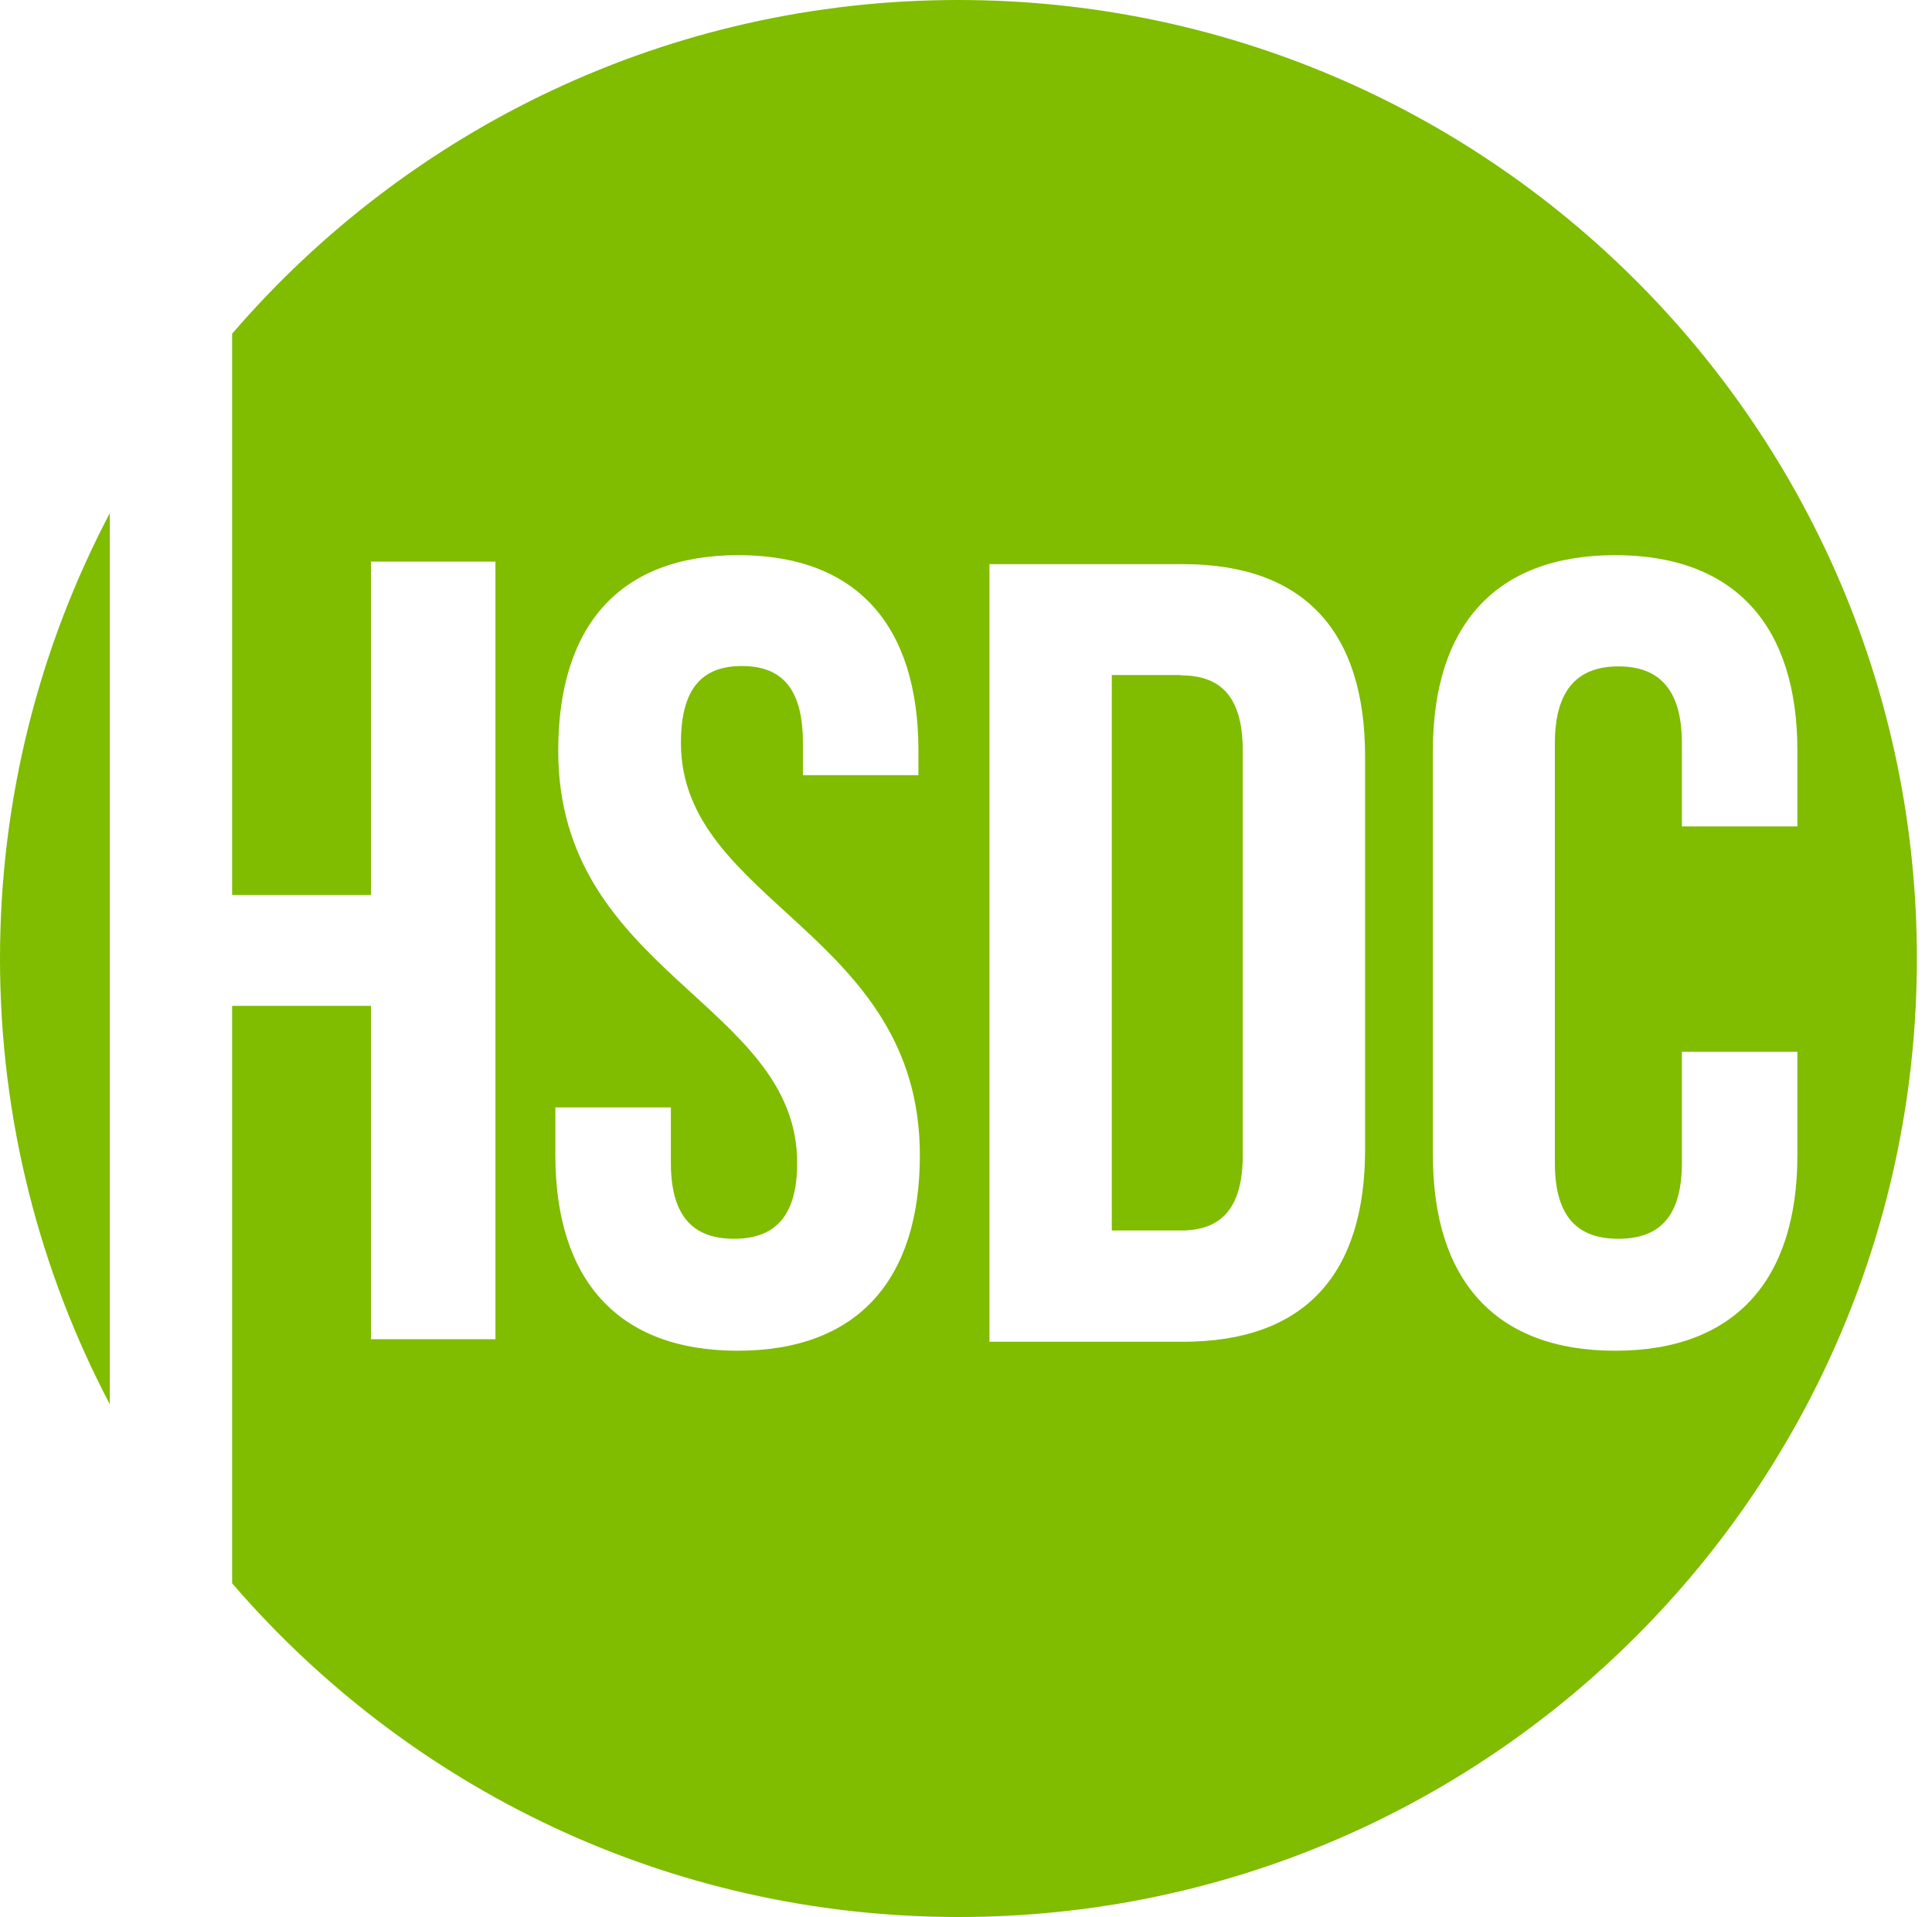 <svg width="125" height="124" viewBox="0 0 125 124" fill="none" xmlns="http://www.w3.org/2000/svg">
<g id="Logo Icon">
<path id="Vector" d="M76.39 43.662H71.933V79.595H76.39C78.897 79.595 80.406 78.295 80.406 74.72V48.56C80.406 44.962 78.897 43.685 76.39 43.685" fill="#80BC00"/>
<path id="Vector_2" d="M0 62C0 72.399 2.577 82.218 7.103 90.83V33.194C2.577 41.805 0 51.601 0 62.023" fill="#80BC00"/>
<path id="Vector_3" d="M61.999 0C43.22 0 26.392 8.38 15.018 21.587V57.891H24.001V36.327H32.055V86.628H24.001V65.064H15.018V102.413C26.392 115.62 43.22 124 62.022 124C96.259 124 124.021 96.238 124.021 62C124.021 27.762 96.259 0 61.999 0ZM47.723 87.371C39.971 87.371 35.932 82.775 35.932 74.72V71.633H43.406V75.231C43.406 78.829 44.984 80.129 47.491 80.129C49.998 80.129 51.577 78.829 51.577 75.231C51.577 64.878 36.117 62.952 36.117 48.56C36.117 40.505 40.063 35.909 47.77 35.909C55.476 35.909 59.422 40.505 59.422 48.56V50.139H51.948V48.049C51.948 44.452 50.509 43.082 48.002 43.082C45.495 43.082 44.056 44.452 44.056 48.049C44.056 58.402 59.515 60.329 59.515 74.72C59.515 82.775 55.499 87.371 47.723 87.371ZM88.321 74.349C88.321 82.404 84.445 86.791 76.529 86.791H64.018V36.49H76.529C84.421 36.49 88.321 40.877 88.321 48.931V74.372V74.349ZM104.709 43.105C102.202 43.105 100.6 44.475 100.6 48.073V75.231C100.6 78.829 102.178 80.129 104.709 80.129C107.239 80.129 108.817 78.829 108.817 75.231V68.035H116.291V74.72C116.291 82.775 112.276 87.371 104.5 87.371C96.724 87.371 92.708 82.775 92.708 74.72V48.56C92.708 40.505 96.724 35.909 104.5 35.909C112.276 35.909 116.291 40.505 116.291 48.56V53.458H108.817V48.073C108.817 44.475 107.239 43.105 104.709 43.105Z" fill="#80BC00"/>
</g>
</svg>
